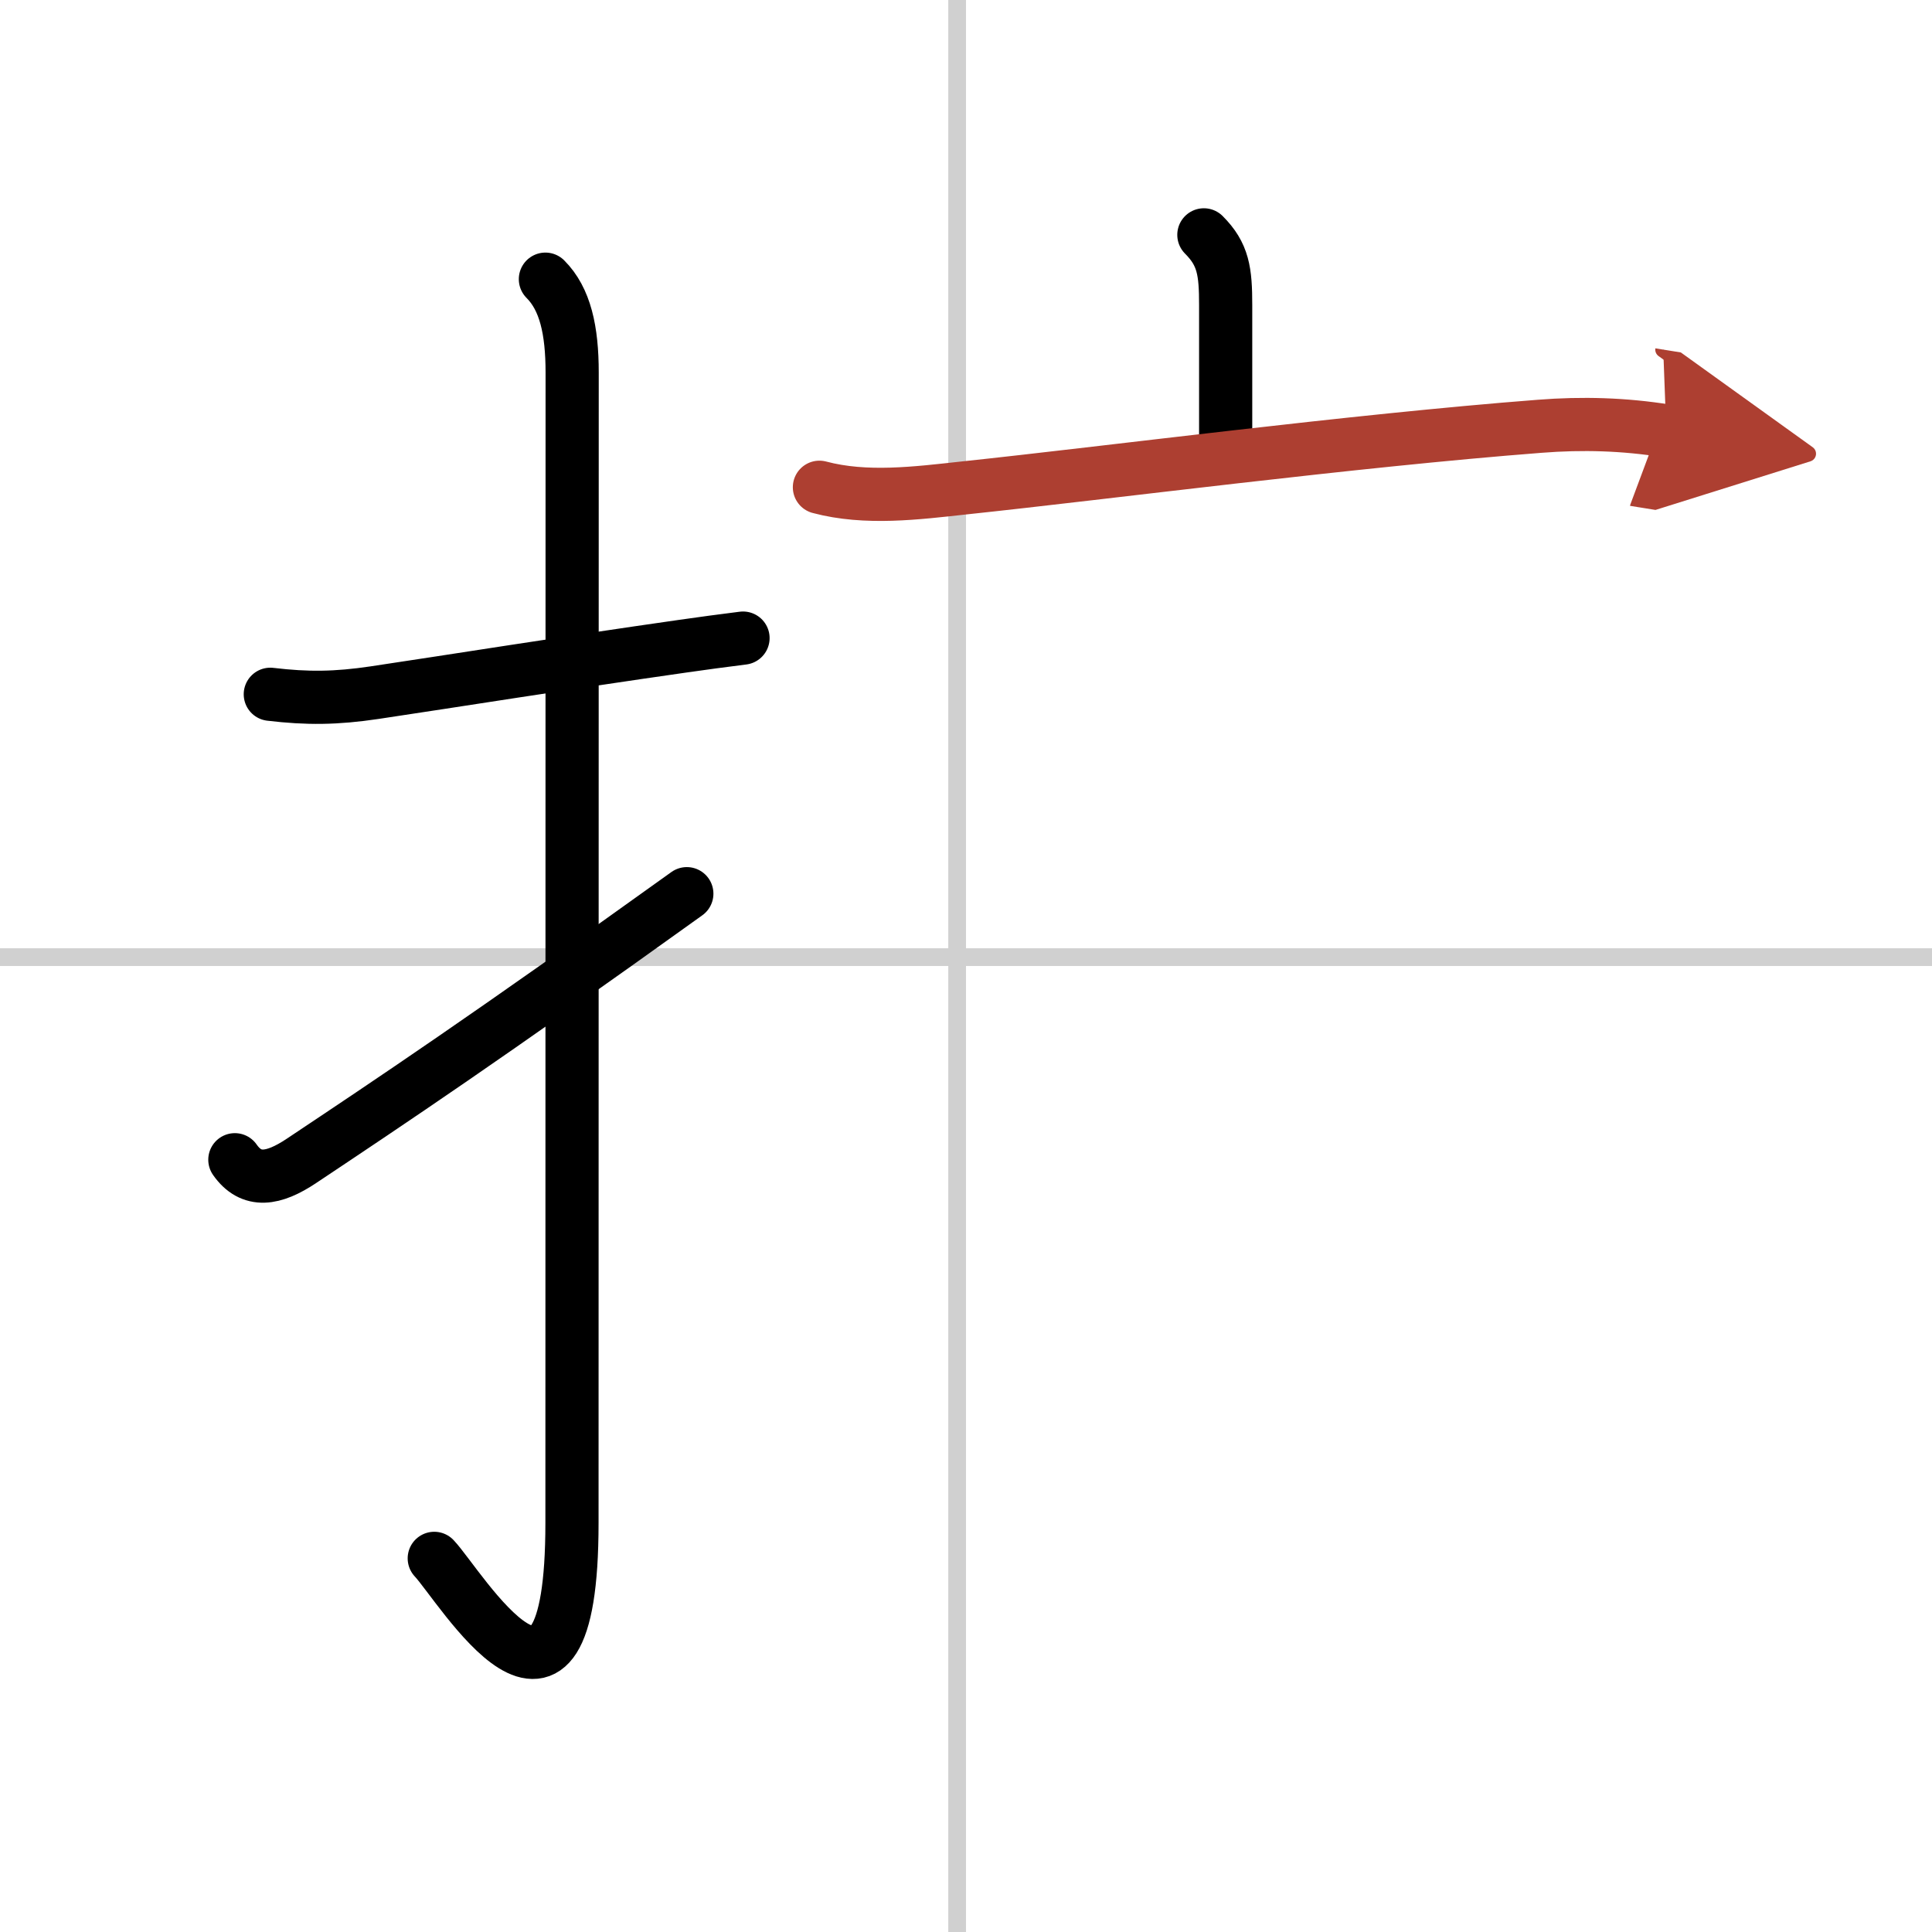 <svg width="400" height="400" viewBox="0 0 109 109" xmlns="http://www.w3.org/2000/svg"><defs><marker id="a" markerWidth="4" orient="auto" refX="1" refY="5" viewBox="0 0 10 10"><polyline points="0 0 10 5 0 10 1 5" fill="#ad3f31" stroke="#ad3f31"/></marker></defs><g fill="none" stroke="#000" stroke-linecap="round" stroke-linejoin="round" stroke-width="3"><rect width="100%" height="100%" fill="#fff" stroke="#fff"/><line x1="54" x2="54" y2="109" stroke="#d0d0d0" stroke-width="1"/><line x2="109" y1="54" y2="54" stroke="#d0d0d0" stroke-width="1"/><path d="m15.25 39.17c2.1 0.25 3.72 0.23 5.87-0.09 4.56-0.68 10.66-1.66 17.38-2.62 1.13-0.16 2.28-0.32 3.42-0.46"/><path d="m30.77 15.75c1.12 1.12 1.51 2.88 1.51 5.27 0 15.23-0.01 53.46-0.01 64.9 0 14.25-6.32 3.53-7.77 2"/><path d="m13.25 65.43c0.93 1.33 2.19 1.11 3.75 0.07 5.01-3.34 10.5-7 21.75-15.08"/><path d="m67.92 13.25c1.1 1.1 1.23 2.06 1.23 3.97v7.4"/><path d="m46.23 27.49c2.63 0.7 5.49 0.33 8.15 0.04 8.22-0.87 21.86-2.66 32.49-3.48 2.39-0.19 4.78-0.12 7.14 0.26" marker-end="url(#a)" stroke="#ad3f31"/></g></svg>
